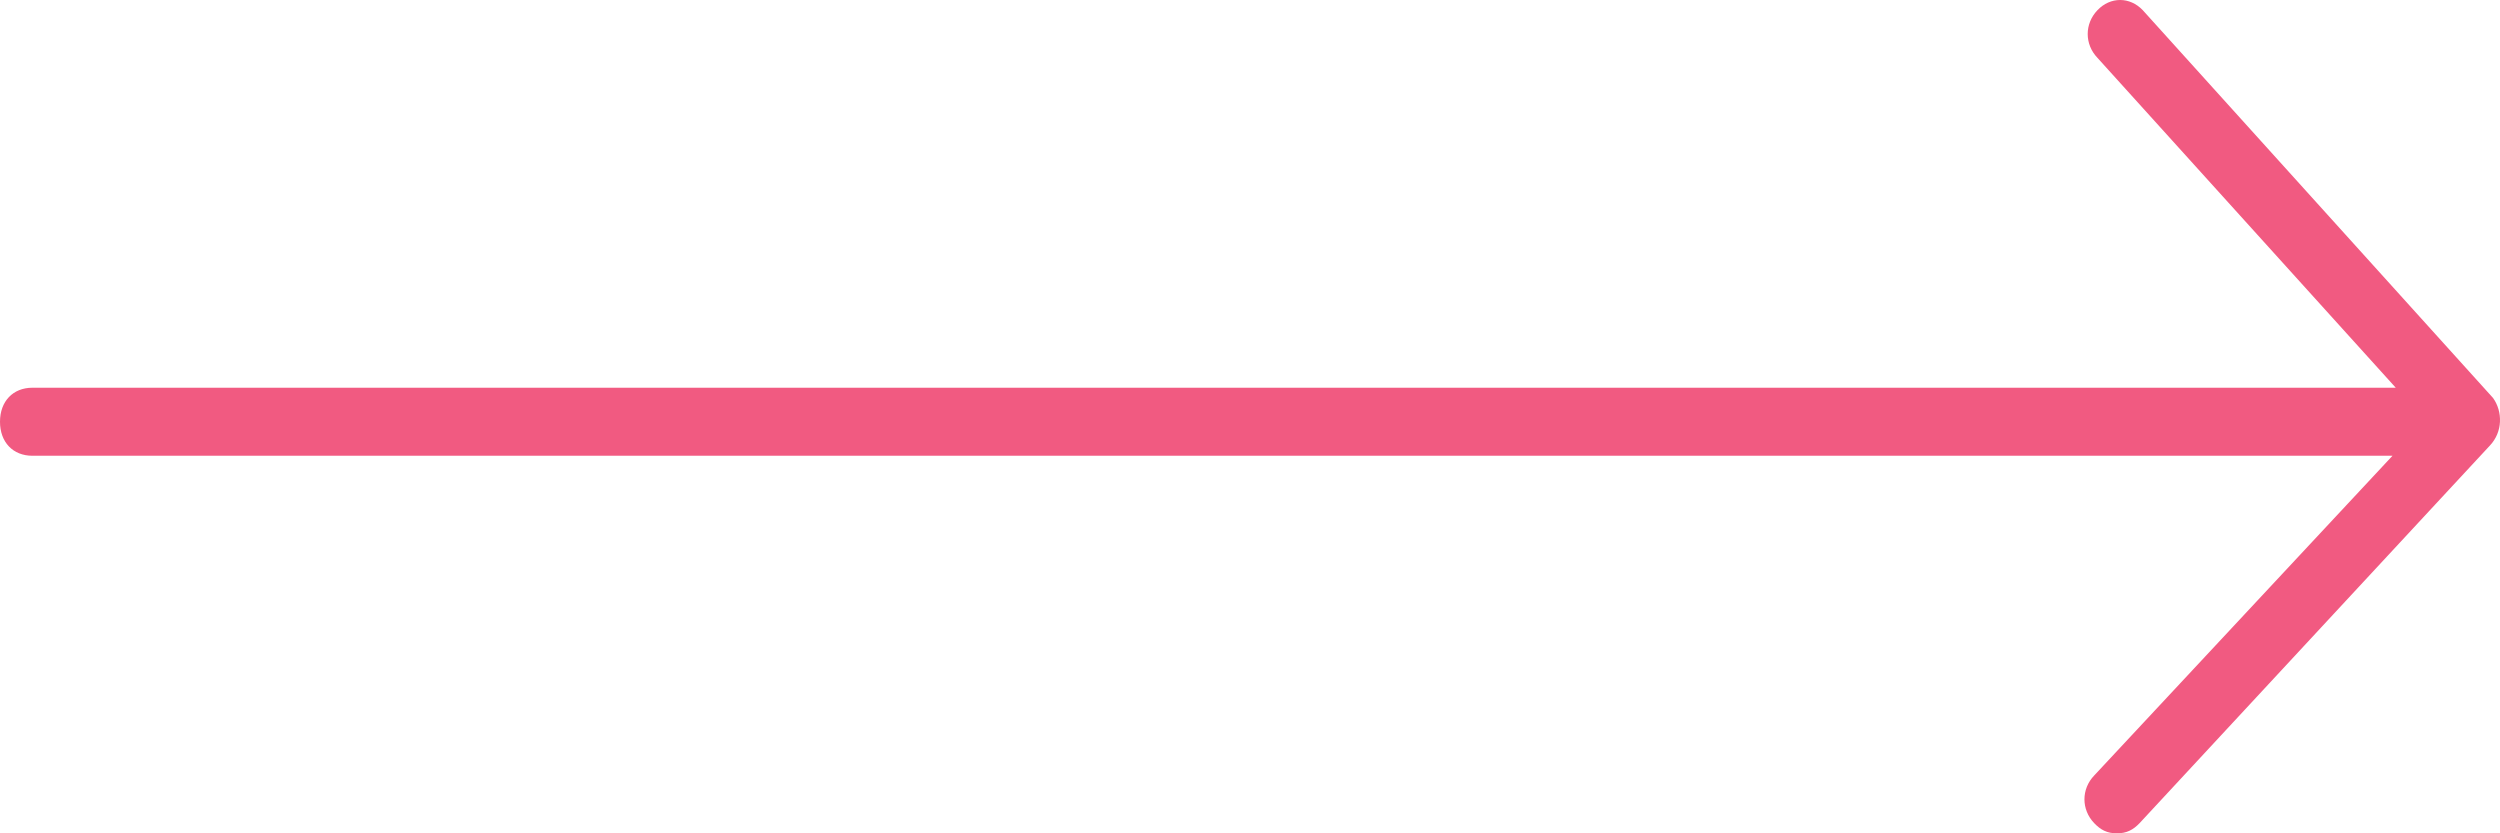 <svg width="33" height="11" viewBox="0 0 33 11" fill="none" xmlns="http://www.w3.org/2000/svg">
<path d="M32.908 5.253L28.285 0.135C28.114 -0.045 27.857 -0.045 27.686 0.135C27.515 0.314 27.515 0.584 27.686 0.763L31.624 5.118L0.428 5.118C0.171 5.118 0 5.298 0 5.567C0 5.837 0.171 6.016 0.428 6.016L31.581 6.016L27.643 10.237C27.472 10.416 27.472 10.686 27.643 10.865C27.729 10.955 27.814 11 27.943 11C28.071 11 28.157 10.955 28.243 10.865L32.866 5.882C33.037 5.702 33.037 5.433 32.908 5.253Z" fill="#F15A81"/>
</svg>

